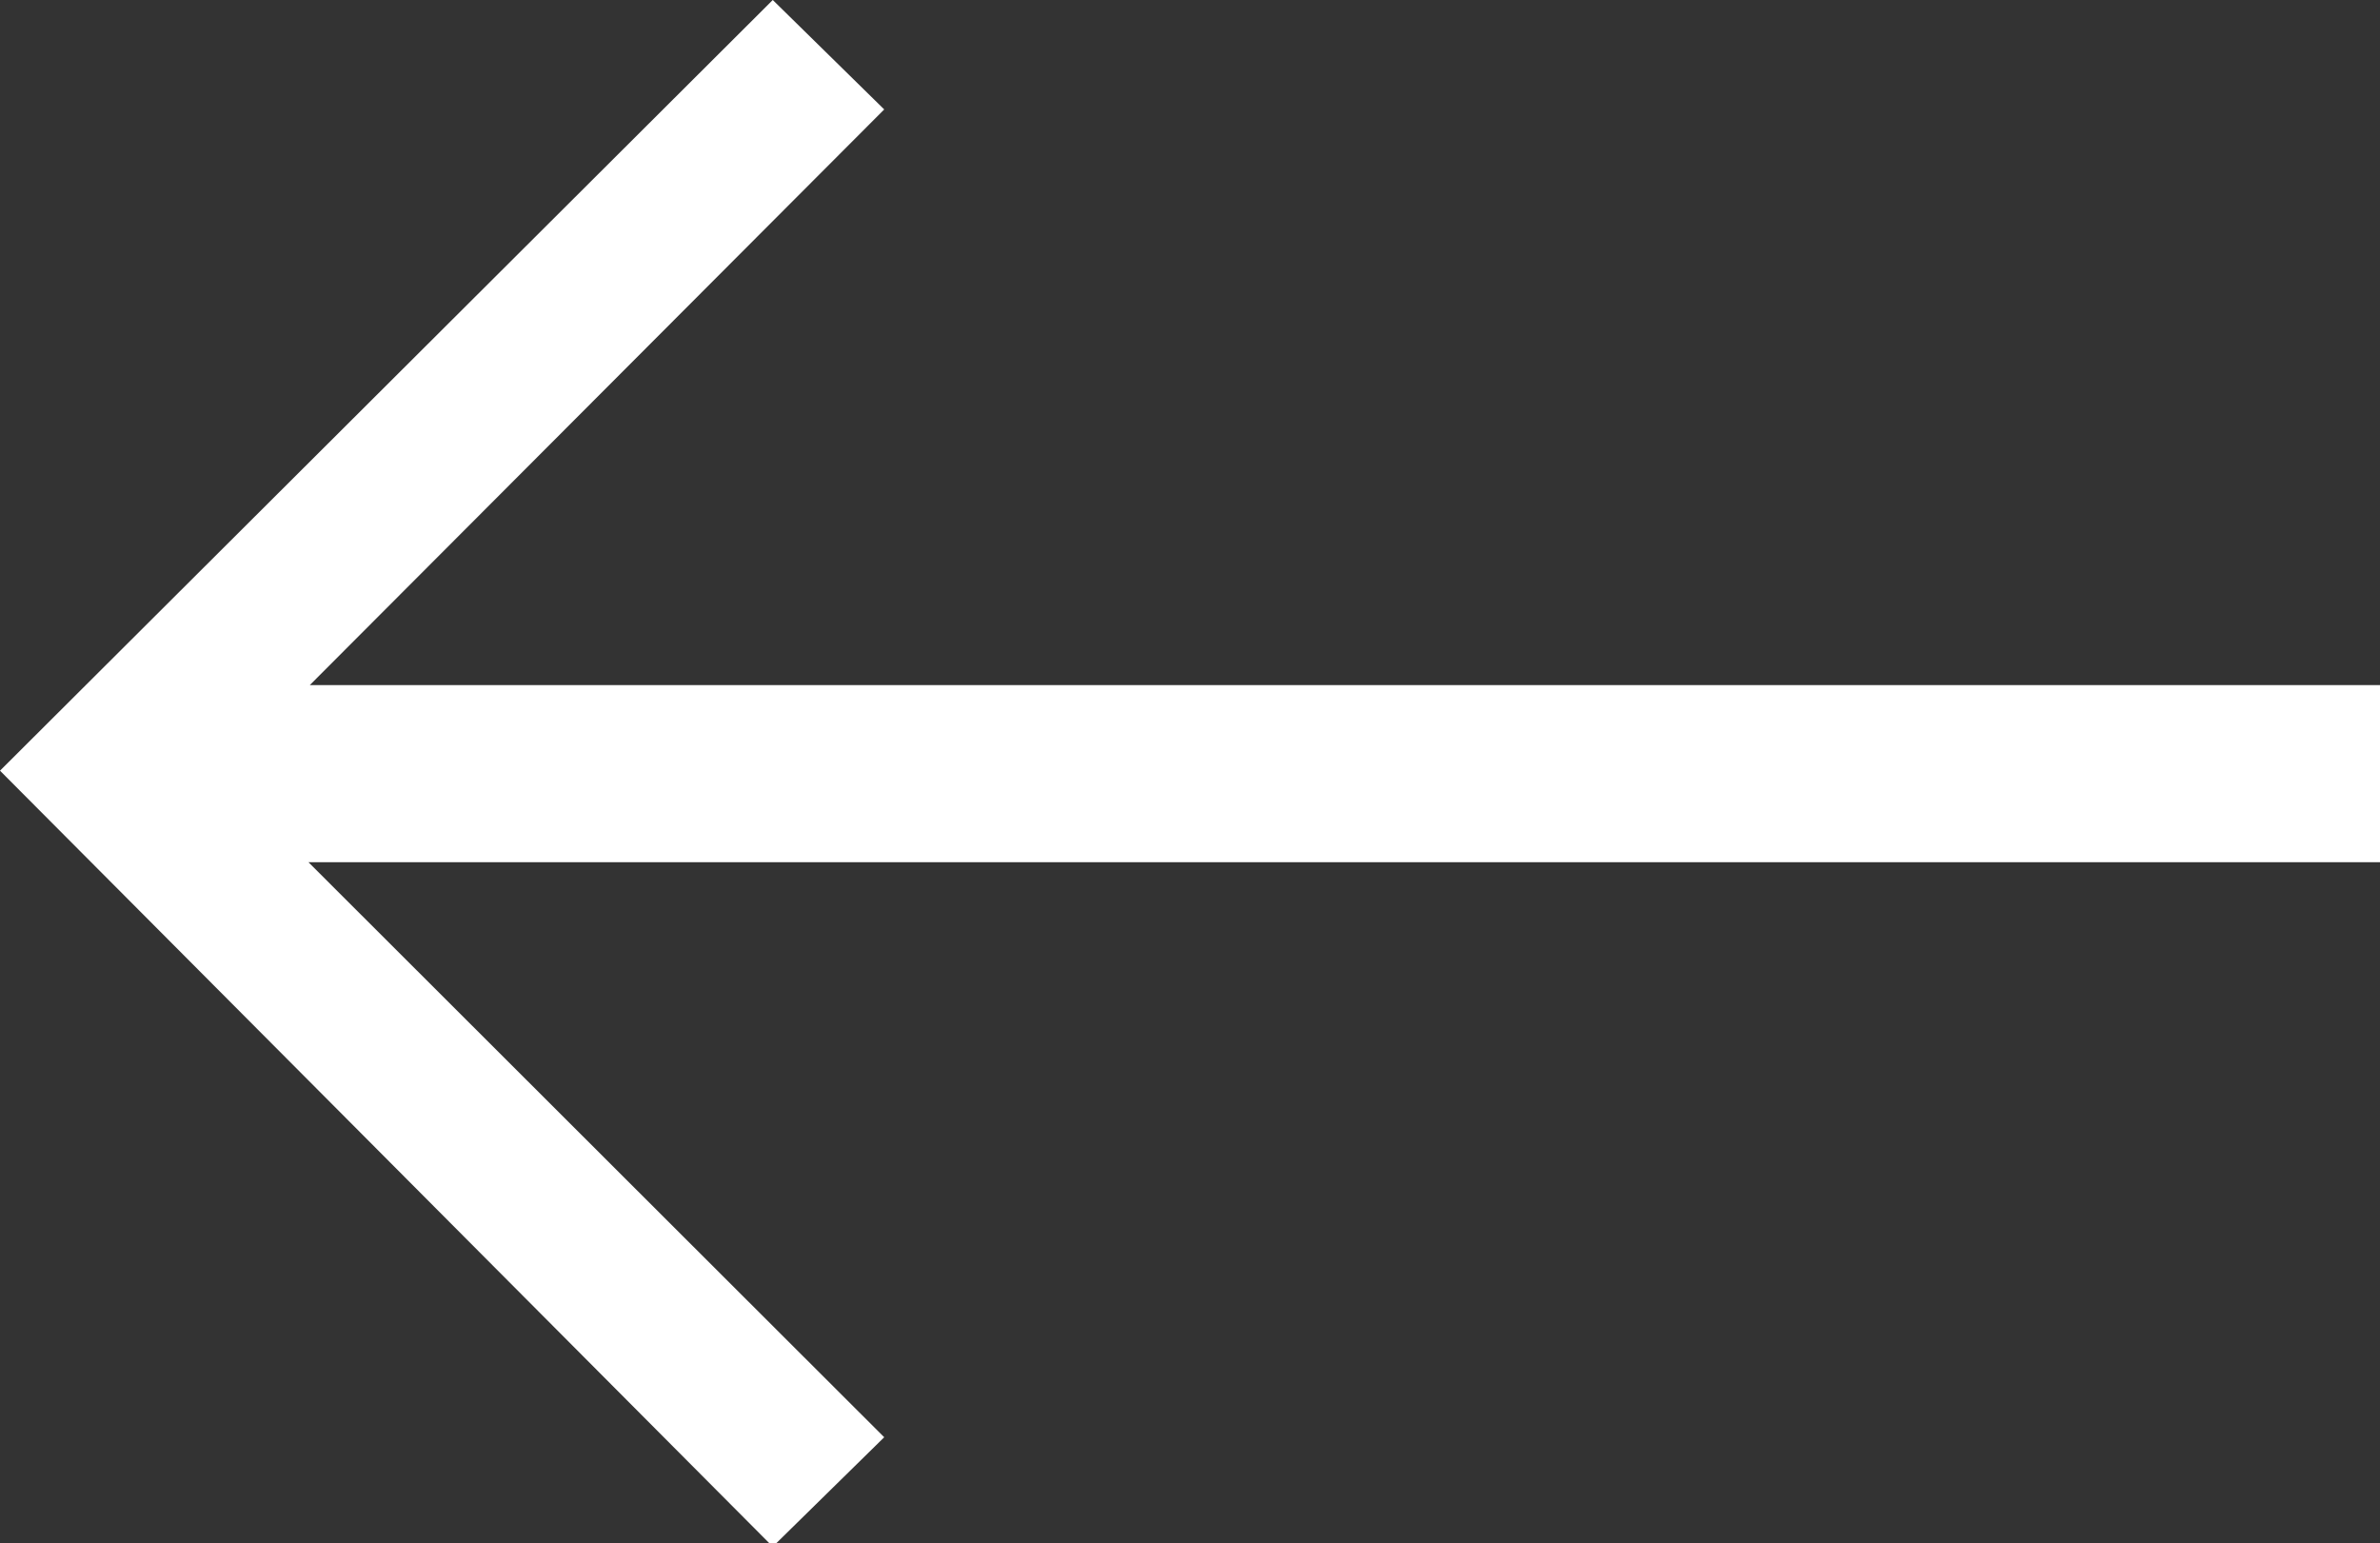 <svg xmlns="http://www.w3.org/2000/svg" viewBox="0 0 35.88 23.27"><rect x="0" y="0" width="35.88" height="23.27" fill="#333333" stroke="none"/><defs><style>.cls-1{fill:#fff;}</style></defs><g id="Livello_2" data-name="Livello 2"><g id="profilo_Canzio" data-name="profilo Canzio"><path class="cls-1" d="M35.88,13H4.65l8.68,8.67-1.68,1.65L0,11.62,11.65,0l1.68,1.65L4.67,10.33H35.88Z"/></g></g></svg>